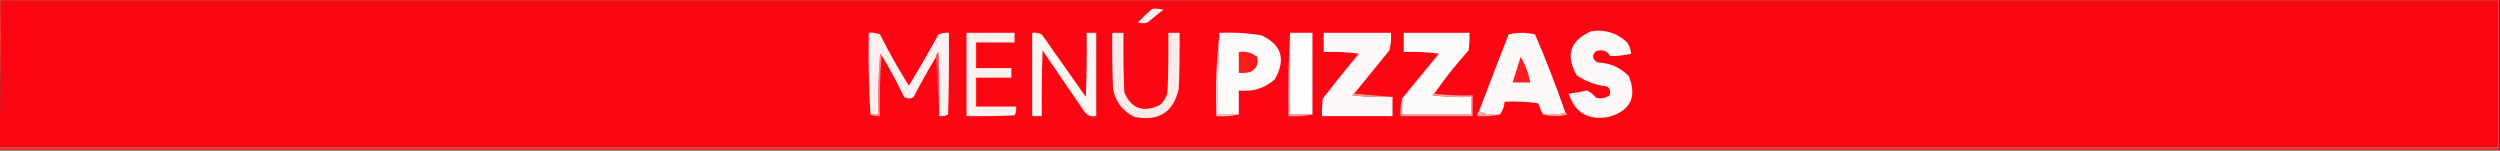 <?xml version="1.0" encoding="UTF-8"?>
<!DOCTYPE svg PUBLIC "-//W3C//DTD SVG 1.1//EN" "http://www.w3.org/Graphics/SVG/1.1/DTD/svg11.dtd">
<svg xmlns="http://www.w3.org/2000/svg" version="1.1" width="1561px" height="94px" style="shape-rendering:geometricPrecision; text-rendering:geometricPrecision; image-rendering:optimizeQuality; fill-rule:evenodd; clip-rule:evenodd" xmlns:xlink="http://www.w3.org/1999/xlink">
<rect width="100%" height="100%" fill="#333333" stroke="none"/>
<g><path style="opacity:1" fill="#ff3533" d="M -0.5,-0.5 C 519.833,-0.5 1040.17,-0.5 1560.5,-0.5C 1560.5,30.833 1560.5,62.167 1560.5,93.5C 1040.17,93.5 519.833,93.5 -0.5,93.5C -0.5,92.833 -0.5,92.167 -0.5,91.5C 519.5,91.5 1039.5,91.5 1559.5,91.5C 1559.5,61.167 1559.5,30.833 1559.5,0.5C 1039.83,0.5 520.167,0.5 0.5,0.5C 0.831,30.005 0.498,59.338 -0.5,88.5C -0.5,58.833 -0.5,29.167 -0.5,-0.5 Z"/></g>
<g><path style="opacity:1" fill="#fd0614" d="M -0.5,91.5 C -0.5,90.5 -0.5,89.5 -0.5,88.5C 0.498,59.338 0.831,30.005 0.5,0.5C 520.167,0.5 1039.83,0.5 1559.5,0.5C 1559.5,30.833 1559.5,61.167 1559.5,91.5C 1039.5,91.5 519.5,91.5 -0.5,91.5 Z"/></g>
<g><path style="opacity:1" fill="#fbf2ee" d="M 719.5,5.5 C 721.857,5.337 724.19,5.503 726.5,6C 723.167,8.667 719.833,11.333 716.5,14C 714.5,14.667 712.5,14.667 710.5,14C 713.396,10.934 716.396,8.101 719.5,5.5 Z"/></g>
<g><path style="opacity:1" fill="#fcf8f7" d="M 993.5,19.5 C 1002.22,18.217 1009.72,20.55 1016,26.5C 1017.41,28.65 1018.24,30.984 1018.5,33.5C 1014.21,34.594 1009.87,35.094 1005.5,35C 1003.46,31.638 1000.46,30.638 996.5,32C 993.808,34.632 994.141,36.966 997.5,39C 1005.17,39.252 1011.67,42.086 1017,47.5C 1022.3,60.552 1018.14,69.052 1004.5,73C 991.805,75.299 983.472,70.466 979.5,58.5C 983.356,58.029 987.189,57.362 991,56.5C 993.131,57.54 994.964,59.04 996.5,61C 999.588,61.847 1002.42,61.347 1005,59.5C 1005.82,57.299 1005.32,55.466 1003.5,54C 996.555,53.242 990.222,50.908 984.5,47C 977.325,34.515 980.325,25.349 993.5,19.5 Z"/></g>
<g><path style="opacity:1" fill="#fef0ed" d="M 603.5,20.5 C 613.5,20.5 623.5,20.5 633.5,20.5C 633.5,22.5 633.5,24.5 633.5,26.5C 625.5,26.5 617.5,26.5 609.5,26.5C 609.5,31.833 609.5,37.167 609.5,42.5C 616.833,42.5 624.167,42.5 631.5,42.5C 631.5,44.5 631.5,46.5 631.5,48.5C 624.167,48.5 616.833,48.5 609.5,48.5C 609.5,54.5 609.5,60.5 609.5,66.5C 617.833,66.5 626.167,66.5 634.5,66.5C 634.739,68.467 634.406,70.3 633.5,72C 623.506,72.5 613.506,72.666 603.5,72.5C 603.5,55.167 603.5,37.833 603.5,20.5 Z"/></g>
<g><path style="opacity:1" fill="#fdfbfa" d="M 761.5,20.5 C 770.235,20.124 778.902,20.624 787.5,22C 800.247,27.827 803.08,36.993 796,49.5C 789.627,55.14 782.127,57.473 773.5,56.5C 773.5,61.5 773.5,66.5 773.5,71.5C 769.167,71.5 764.833,71.5 760.5,71.5C 760.182,54.423 760.515,37.423 761.5,20.5 Z"/></g>
<g><path style="opacity:1" fill="#fefdfc" d="M 805.5,20.5 C 810.167,20.5 814.833,20.5 819.5,20.5C 819.5,37.5 819.5,54.5 819.5,71.5C 814.833,71.5 810.167,71.5 805.5,71.5C 805.5,54.5 805.5,37.5 805.5,20.5 Z"/></g>
<g><path style="opacity:1" fill="#fdf9f8" d="M 977.5,70.5 C 973.03,71.486 968.363,71.82 963.5,71.5C 962.33,69.35 961.33,67.016 960.5,64.5C 953.532,63.503 946.532,63.17 939.5,63.5C 939.267,66.542 938.267,69.208 936.5,71.5C 931.706,72.097 927.373,71.43 923.5,69.5C 929.549,53.529 935.716,37.529 942,21.5C 947.446,20.194 952.946,20.194 958.5,21.5C 965.432,37.633 971.765,53.966 977.5,70.5 Z"/></g>
<g><path style="opacity:1" fill="#feeae9" d="M 694.5,20.5 C 696.833,20.5 699.167,20.5 701.5,20.5C 701.333,32.838 701.5,45.171 702,57.5C 706.097,67.483 713.264,70.316 723.5,66C 726.467,63.9 728.3,61.066 729,57.5C 729.5,45.171 729.667,32.838 729.5,20.5C 731.833,20.5 734.167,20.5 736.5,20.5C 736.667,32.171 736.5,43.838 736,55.5C 732.644,70.155 723.477,75.989 708.5,73C 701.042,69.532 696.542,63.698 695,55.5C 694.5,43.838 694.333,32.171 694.5,20.5 Z"/></g>
<g><path style="opacity:1" fill="#fed1d5" d="M 761.5,20.5 C 760.515,37.423 760.182,54.423 760.5,71.5C 764.833,71.5 769.167,71.5 773.5,71.5C 769.03,72.486 764.363,72.82 759.5,72.5C 758.847,54.801 759.514,37.468 761.5,20.5 Z"/></g>
<g><path style="opacity:1" fill="#fcf6f2" d="M 644.5,20.5 C 646.604,20.201 648.604,20.534 650.5,21.5C 659.667,34.5 668.833,47.5 678,60.5C 678.5,47.171 678.667,33.837 678.5,20.5C 680.5,20.5 682.5,20.5 684.5,20.5C 684.5,37.833 684.5,55.167 684.5,72.5C 681.348,73.041 678.848,72.041 677,69.5C 668.333,56.833 659.667,44.167 651,31.5C 650.5,45.163 650.333,58.829 650.5,72.5C 648.5,72.5 646.5,72.5 644.5,72.5C 644.5,55.167 644.5,37.833 644.5,20.5 Z"/></g>
<g><path style="opacity:1" fill="#fa191b" d="M 773.5,32.5 C 777.839,31.846 781.673,32.846 785,35.5C 786.057,39.886 784.557,43.053 780.5,45C 778.19,45.497 775.857,45.663 773.5,45.5C 773.5,41.167 773.5,36.833 773.5,32.5 Z"/></g>
<g><path style="opacity:1" fill="#fe7c7e" d="M 550.5,34.5 C 549.505,46.989 549.171,59.656 549.5,72.5C 547.265,72.795 545.265,72.461 543.5,71.5C 545.167,71.5 546.833,71.5 548.5,71.5C 548.168,58.816 548.501,46.149 549.5,33.5C 550.107,33.624 550.44,33.957 550.5,34.5 Z"/></g>
<g><path style="opacity:1" fill="#fe4c59" d="M 586.5,72.5 C 585.833,60.167 585.167,47.833 584.5,35.5C 584.461,34.244 584.961,33.244 586,32.5C 586.5,45.829 586.667,59.163 586.5,72.5 Z"/></g>
<g><path style="opacity:1" fill="#fea3a5" d="M 805.5,20.5 C 805.5,37.5 805.5,54.5 805.5,71.5C 810.167,71.5 814.833,71.5 819.5,71.5C 814.695,72.487 809.695,72.82 804.5,72.5C 804.17,54.992 804.503,37.659 805.5,20.5 Z"/></g>
<g><path style="opacity:1" fill="#fef8f8" d="M 845.5,58.5 C 844.957,58.56 844.624,58.893 844.5,59.5C 852.807,60.498 861.14,60.831 869.5,60.5C 869.5,64.5 869.5,68.5 869.5,72.5C 854.833,72.5 840.167,72.5 825.5,72.5C 825.335,68.818 825.501,65.152 826,61.5C 833.31,52.022 840.81,42.689 848.5,33.5C 841.197,32.503 833.863,32.169 826.5,32.5C 826.5,28.5 826.5,24.5 826.5,20.5C 840.5,20.5 854.5,20.5 868.5,20.5C 868.823,24.226 868.489,27.893 867.5,31.5C 860.113,40.544 852.78,49.544 845.5,58.5 Z"/></g>
<g><path style="opacity:1" fill="#fb1d20" d="M 949.5,35.5 C 952.454,40.348 954.454,45.681 955.5,51.5C 951.833,51.5 948.167,51.5 944.5,51.5C 946.156,46.225 947.822,40.891 949.5,35.5 Z"/></g>
<g><path style="opacity:1" fill="#fdfcfb" d="M 895.5,58.5 C 894.957,58.56 894.624,58.893 894.5,59.5C 902.472,60.498 910.472,60.831 918.5,60.5C 918.5,64.167 918.5,67.833 918.5,71.5C 904.167,71.5 889.833,71.5 875.5,71.5C 875.5,68.167 875.5,64.833 875.5,61.5C 883.143,52.186 890.81,42.852 898.5,33.5C 891.197,32.503 883.863,32.169 876.5,32.5C 876.5,28.5 876.5,24.5 876.5,20.5C 890.167,20.5 903.833,20.5 917.5,20.5C 917.665,24.182 917.499,27.848 917,31.5C 909.216,40.106 902.049,49.106 895.5,58.5 Z"/></g>
<g><path style="opacity:1" fill="#fdf1ef" d="M 586.5,72.5 C 586.667,59.163 586.5,45.829 586,32.5C 584.961,33.244 584.461,34.244 584.5,35.5C 579.608,43.609 574.941,51.943 570.5,60.5C 568.5,61.833 566.5,61.833 564.5,60.5C 560.24,51.584 555.574,42.918 550.5,34.5C 550.44,33.957 550.107,33.624 549.5,33.5C 548.501,46.149 548.168,58.816 548.5,71.5C 546.833,71.5 545.167,71.5 543.5,71.5C 542.503,54.675 542.17,37.675 542.5,20.5C 544.924,20.192 547.257,20.526 549.5,21.5C 554.979,32.459 560.979,43.125 567.5,53.5C 573.904,43.032 580.071,32.366 586,21.5C 588.041,20.577 590.208,20.244 592.5,20.5C 592.667,37.503 592.5,54.503 592,71.5C 590.301,72.406 588.467,72.739 586.5,72.5 Z"/></g>
<g><path style="opacity:1" fill="#fa9592" d="M 845.5,58.5 C 853.5,59.167 861.5,59.833 869.5,60.5C 861.14,60.831 852.807,60.498 844.5,59.5C 844.624,58.893 844.957,58.56 845.5,58.5 Z"/></g>
<g><path style="opacity:1" fill="#fda0a1" d="M 895.5,58.5 C 903.316,59.492 911.316,59.826 919.5,59.5C 919.5,63.833 919.5,68.167 919.5,72.5C 904.5,72.5 889.5,72.5 874.5,72.5C 874.185,68.629 874.518,64.962 875.5,61.5C 875.5,64.833 875.5,68.167 875.5,71.5C 889.833,71.5 904.167,71.5 918.5,71.5C 918.5,67.833 918.5,64.167 918.5,60.5C 910.472,60.831 902.472,60.498 894.5,59.5C 894.624,58.893 894.957,58.56 895.5,58.5 Z"/></g>
<g><path style="opacity:1" fill="#fda9a6" d="M 923.5,69.5 C 927.373,71.43 931.706,72.097 936.5,71.5C 932.03,72.486 927.363,72.82 922.5,72.5C 922.263,71.209 922.596,70.209 923.5,69.5 Z"/></g>
<g><path style="opacity:1" fill="#fda8a5" d="M 977.5,70.5 C 978.043,70.56 978.376,70.893 978.5,71.5C 973.348,72.814 968.348,72.814 963.5,71.5C 968.363,71.82 973.03,71.486 977.5,70.5 Z"/></g>
</svg>
